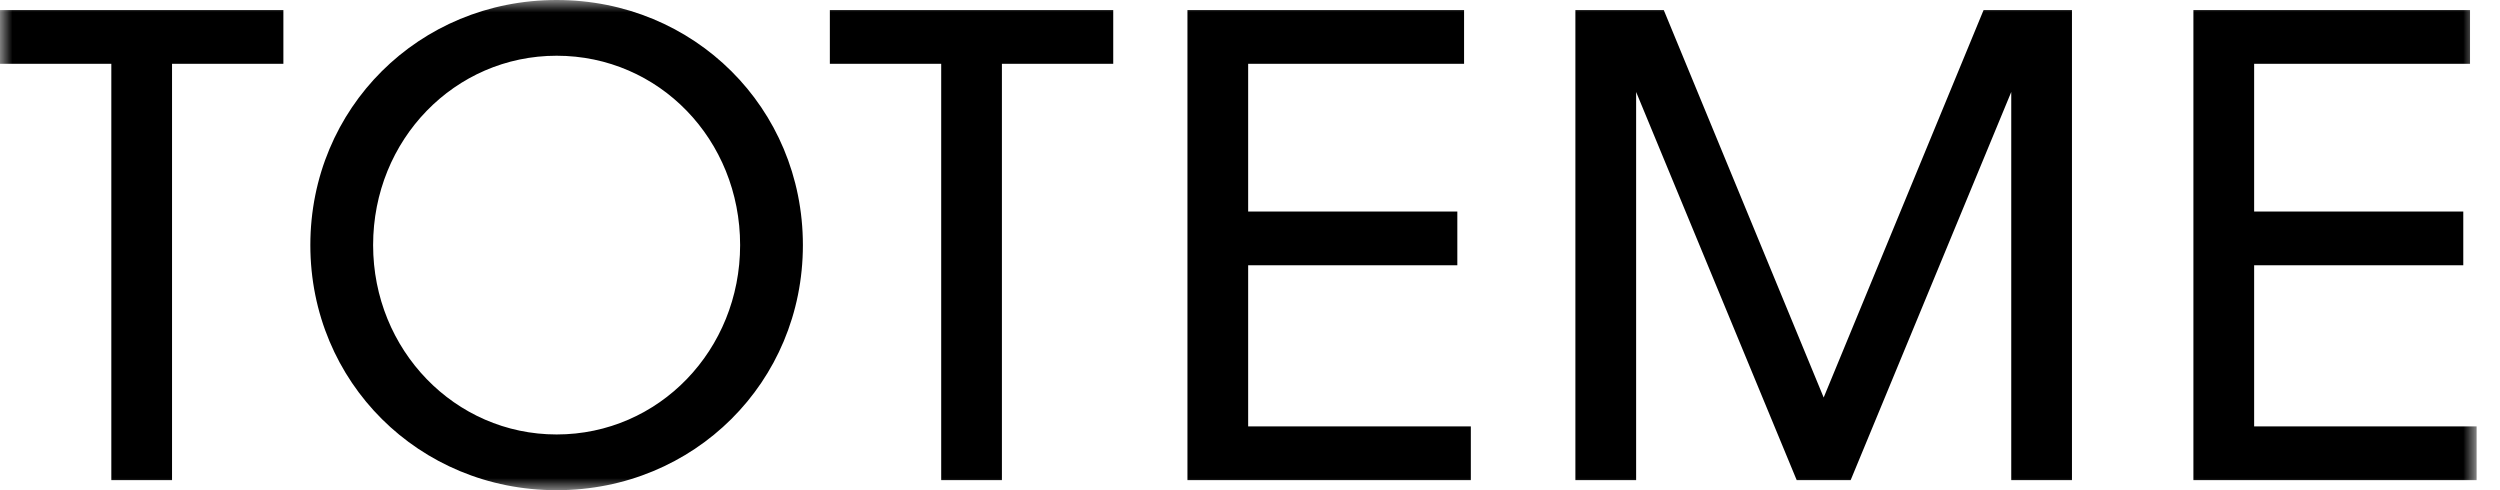 <svg width="102" height="20" viewBox="0 0 102 20" fill="none" xmlns="http://www.w3.org/2000/svg">
      <g clip-path="url(#clip0_540_22618)">
      <mask id="mask0_540_22618" style="mask-type:luminance" maskUnits="userSpaceOnUse" x="0" y="0" width="102" height="20">
      <path d="M101.053 0H0V20H101.053V0Z" fill="white"></path>
      </mask>
      <g mask="url(#mask0_540_22618)">
      <path d="M89.491 19.589H101.053V17.397H91.969V10.822H100.502V8.63H91.969V2.603H100.777V0.411H89.491V19.589ZM73.305 19.589H75.507L82.059 3.753V19.589H84.536V0.411H80.93L74.406 16.219L67.882 0.411H64.276V19.589H66.754V3.753L73.305 19.589ZM48.448 19.589H60.01V17.397H50.925V10.822H59.459V8.63H50.925V2.603H59.734V0.411H48.448V19.589ZM38.401 19.589H40.878V2.603H45.42V0.411H33.858V2.603H38.401V19.589ZM15.223 10C15.223 5.699 18.553 2.274 22.71 2.274C26.894 2.274 30.197 5.699 30.197 10C30.197 14.274 26.894 17.726 22.71 17.726C18.553 17.726 15.223 14.274 15.223 10ZM22.71 20C28.326 20 32.758 15.589 32.758 10C32.758 4.411 28.326 0 22.71 0C17.094 0 12.662 4.411 12.662 10C12.662 15.589 17.094 20 22.71 20ZM4.542 19.589H7.019V2.603H11.562V0.411H0V2.603H4.542V19.589Z" fill="currentColor"></path>
      </g>
      </g>
      <defs>
      <clipPath id="clip0_540_22618">
      <rect width="101.053" height="20" fill="white"></rect>
      </clipPath>
      </defs>
    </svg>